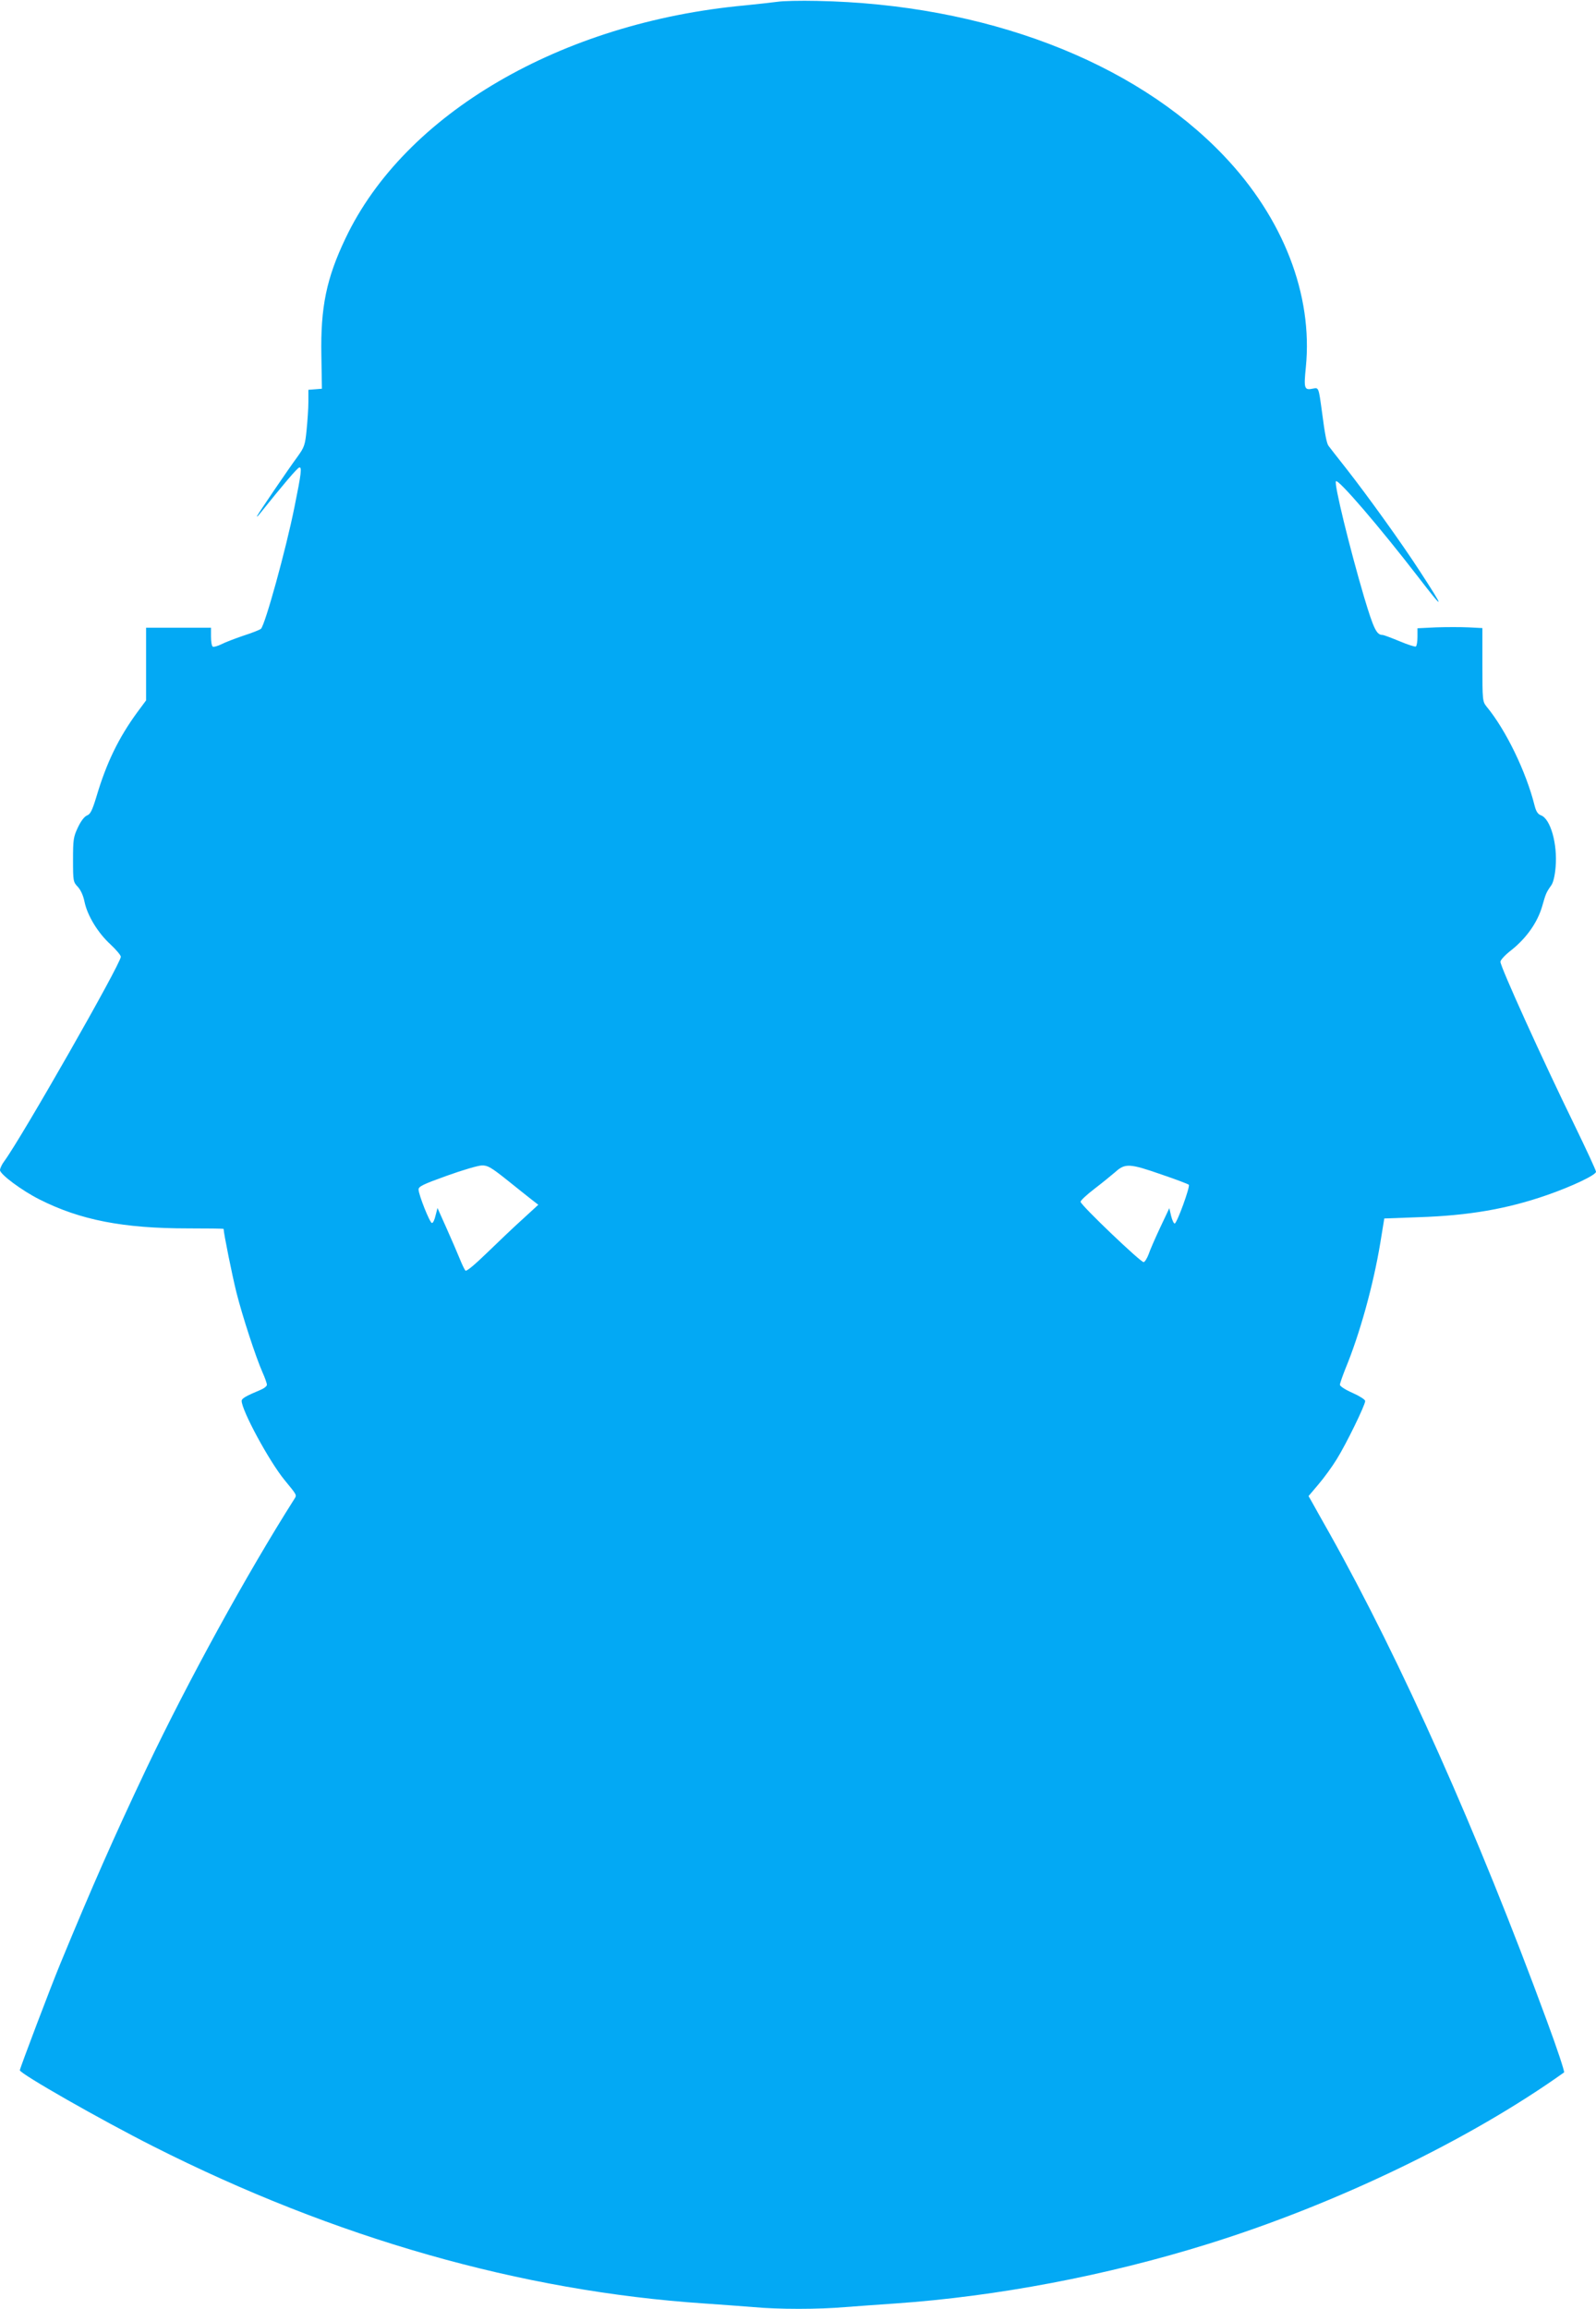 <?xml version="1.0" standalone="no"?>
<!DOCTYPE svg PUBLIC "-//W3C//DTD SVG 20010904//EN"
 "http://www.w3.org/TR/2001/REC-SVG-20010904/DTD/svg10.dtd">
<svg version="1.0" xmlns="http://www.w3.org/2000/svg"
 width="885pt" height="1280pt" viewBox="0 0 885 1280"
 preserveAspectRatio="xMidYMid meet">
<g transform="translate(0,1280) scale(0.1,-0.1)"
fill="#03a9f4" stroke="none">
<path d="M4310 12790 c-30 -4 -111 -13 -180 -20 -1018 -94 -1886 -600 -2214
-1291 -106 -222 -139 -382 -134 -649 l3 -185 -37 -3 -38 -3 0 -67 c0 -37 -5
-107 -10 -157 -8 -82 -13 -95 -49 -145 -58 -79 -216 -312 -225 -330 -4 -8 2
-4 13 10 134 167 208 254 220 258 16 5 12 -31 -26 -218 -48 -239 -163 -654
-186 -676 -7 -6 -50 -23 -97 -38 -47 -16 -102 -37 -123 -48 -21 -10 -42 -16
-47 -13 -6 3 -10 28 -10 56 l0 49 -180 0 -180 0 0 -201 0 -202 -49 -66 c-103
-141 -171 -280 -227 -470 -23 -75 -33 -95 -52 -102 -14 -6 -33 -30 -50 -66
-25 -53 -27 -68 -27 -180 0 -118 1 -123 27 -150 16 -18 30 -48 37 -84 16 -75
73 -170 144 -235 31 -29 57 -60 57 -68 0 -39 -552 -1006 -646 -1133 -13 -17
-24 -40 -24 -50 0 -23 122 -114 220 -163 226 -114 463 -160 823 -160 108 0
197 -1 197 -3 0 -23 48 -260 71 -352 33 -131 107 -358 145 -444 13 -29 24 -60
24 -68 0 -8 -17 -21 -37 -29 -79 -33 -103 -47 -103 -60 0 -53 152 -334 237
-438 72 -88 70 -83 54 -108 -262 -413 -586 -1003 -817 -1488 -184 -388 -304
-661 -479 -1085 -52 -125 -225 -582 -225 -592 0 -19 449 -275 740 -422 1007
-509 2039 -803 3055 -871 88 -6 210 -15 271 -20 140 -13 363 -13 512 0 64 5
189 14 277 20 562 39 1170 154 1734 330 710 221 1451 578 1974 951 4 3 -39
134 -97 290 -382 1039 -805 1987 -1204 2699 -42 74 -85 151 -96 171 l-20 35
55 65 c30 35 76 98 101 139 52 83 158 300 158 323 0 8 -30 27 -70 45 -39 17
-70 37 -70 45 0 8 14 47 30 88 80 193 155 464 194 699 l22 135 190 7 c279 9
492 46 713 123 138 48 271 111 271 129 0 8 -54 124 -119 258 -177 362 -411
878 -411 906 0 10 27 39 61 65 84 67 144 153 170 241 21 73 22 77 51 118 11
15 20 53 24 101 11 128 -28 267 -81 287 -17 6 -27 21 -35 52 -47 189 -160 422
-267 551 -22 28 -23 34 -23 232 l0 203 -77 4 c-43 2 -124 2 -180 0 l-103 -5 0
-48 c0 -26 -4 -50 -9 -53 -4 -3 -45 10 -90 29 -46 19 -88 35 -95 35 -33 0 -49
34 -102 210 -80 272 -168 630 -156 642 13 13 238 -248 457 -532 147 -191 149
-183 9 32 -103 159 -289 417 -407 568 -50 63 -95 121 -100 128 -10 13 -20 60
-37 192 -18 132 -18 132 -48 126 -50 -11 -53 -1 -41 118 40 401 -125 827 -455
1173 -500 525 -1327 840 -2256 858 -91 2 -190 0 -220 -5z m-1498 -6532 c57
-46 119 -95 138 -110 l35 -27 -85 -78 c-47 -42 -136 -127 -198 -187 -70 -68
-116 -106 -121 -100 -5 5 -19 34 -31 64 -12 30 -45 106 -73 169 l-51 114 -11
-42 c-5 -23 -14 -42 -20 -41 -12 1 -73 155 -74 185 -1 17 23 29 157 77 86 31
174 57 194 57 32 1 52 -11 140 -81z m3628 31 c80 -27 148 -53 152 -57 9 -9
-65 -212 -78 -215 -5 -1 -14 18 -20 42 l-10 43 -51 -108 c-28 -60 -57 -126
-64 -148 -8 -21 -20 -41 -27 -43 -13 -5 -344 311 -350 334 -2 6 32 38 75 71
43 33 96 76 118 95 54 49 80 47 255 -14z"/>
</g>
</svg>

